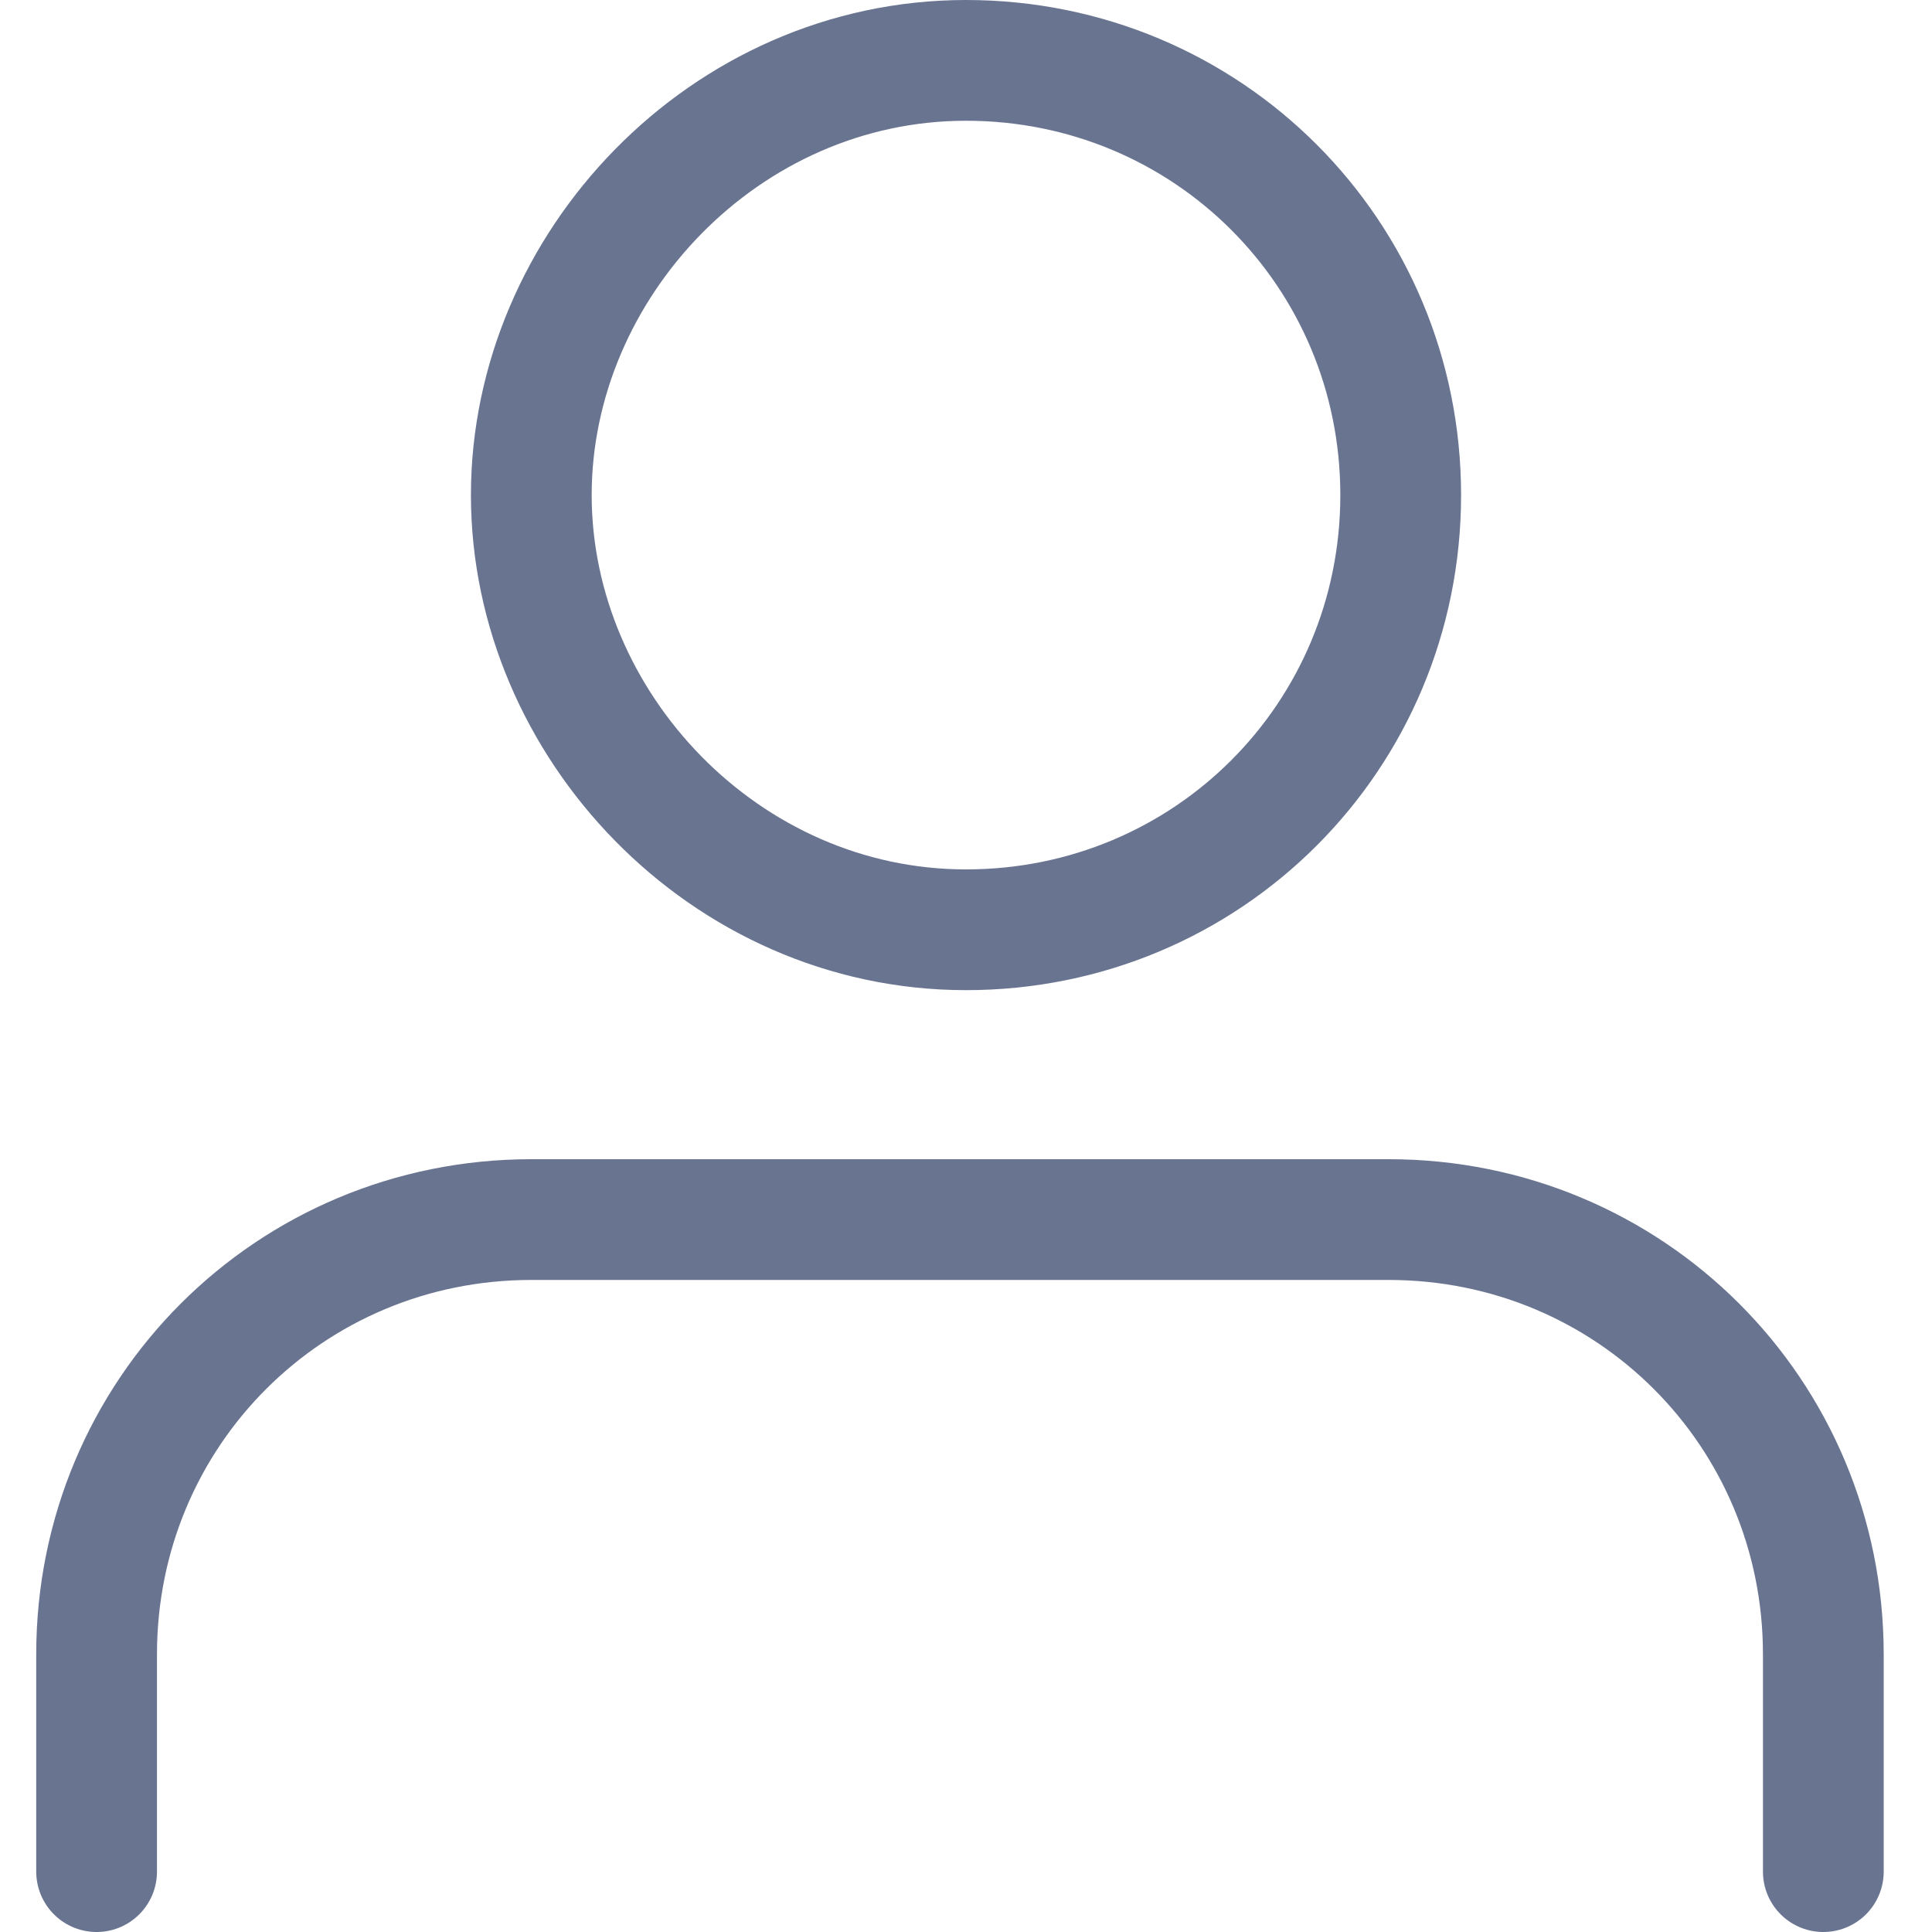 <?xml version="1.0" encoding="UTF-8"?>
<!-- Generator: Adobe Illustrator 24.1.3, SVG Export Plug-In . SVG Version: 6.00 Build 0)  -->
<svg version="1.1" id="Layer_1" xmlns="http://www.w3.org/2000/svg" xmlns:xlink="http://www.w3.org/1999/xlink" x="0px" y="0px" width="16px" height="16px" viewBox="0 0 16 16" style="enable-background:new 0 0 16 16;" xml:space="preserve">
<style type="text/css">
	.st0{fill:none;stroke:#697491;stroke-linecap:round;stroke-linejoin:round;}
</style>
<g id="Icon_feather-user" transform="translate(-5.5 -4)">
	<path id="Path_1" class="st0" d="M20.6,19.5v-1.8c0-2-1.6-3.6-3.6-3.6H9.9c-2,0-3.6,1.6-3.6,3.6v1.8"/>
	<path id="Path_2" class="st0" d="M17.1,8.1c0,2-1.6,3.6-3.6,3.6S9.9,10,9.9,8.1s1.6-3.6,3.6-3.6S17.1,6.1,17.1,8.1z"/>
</g>
</svg>